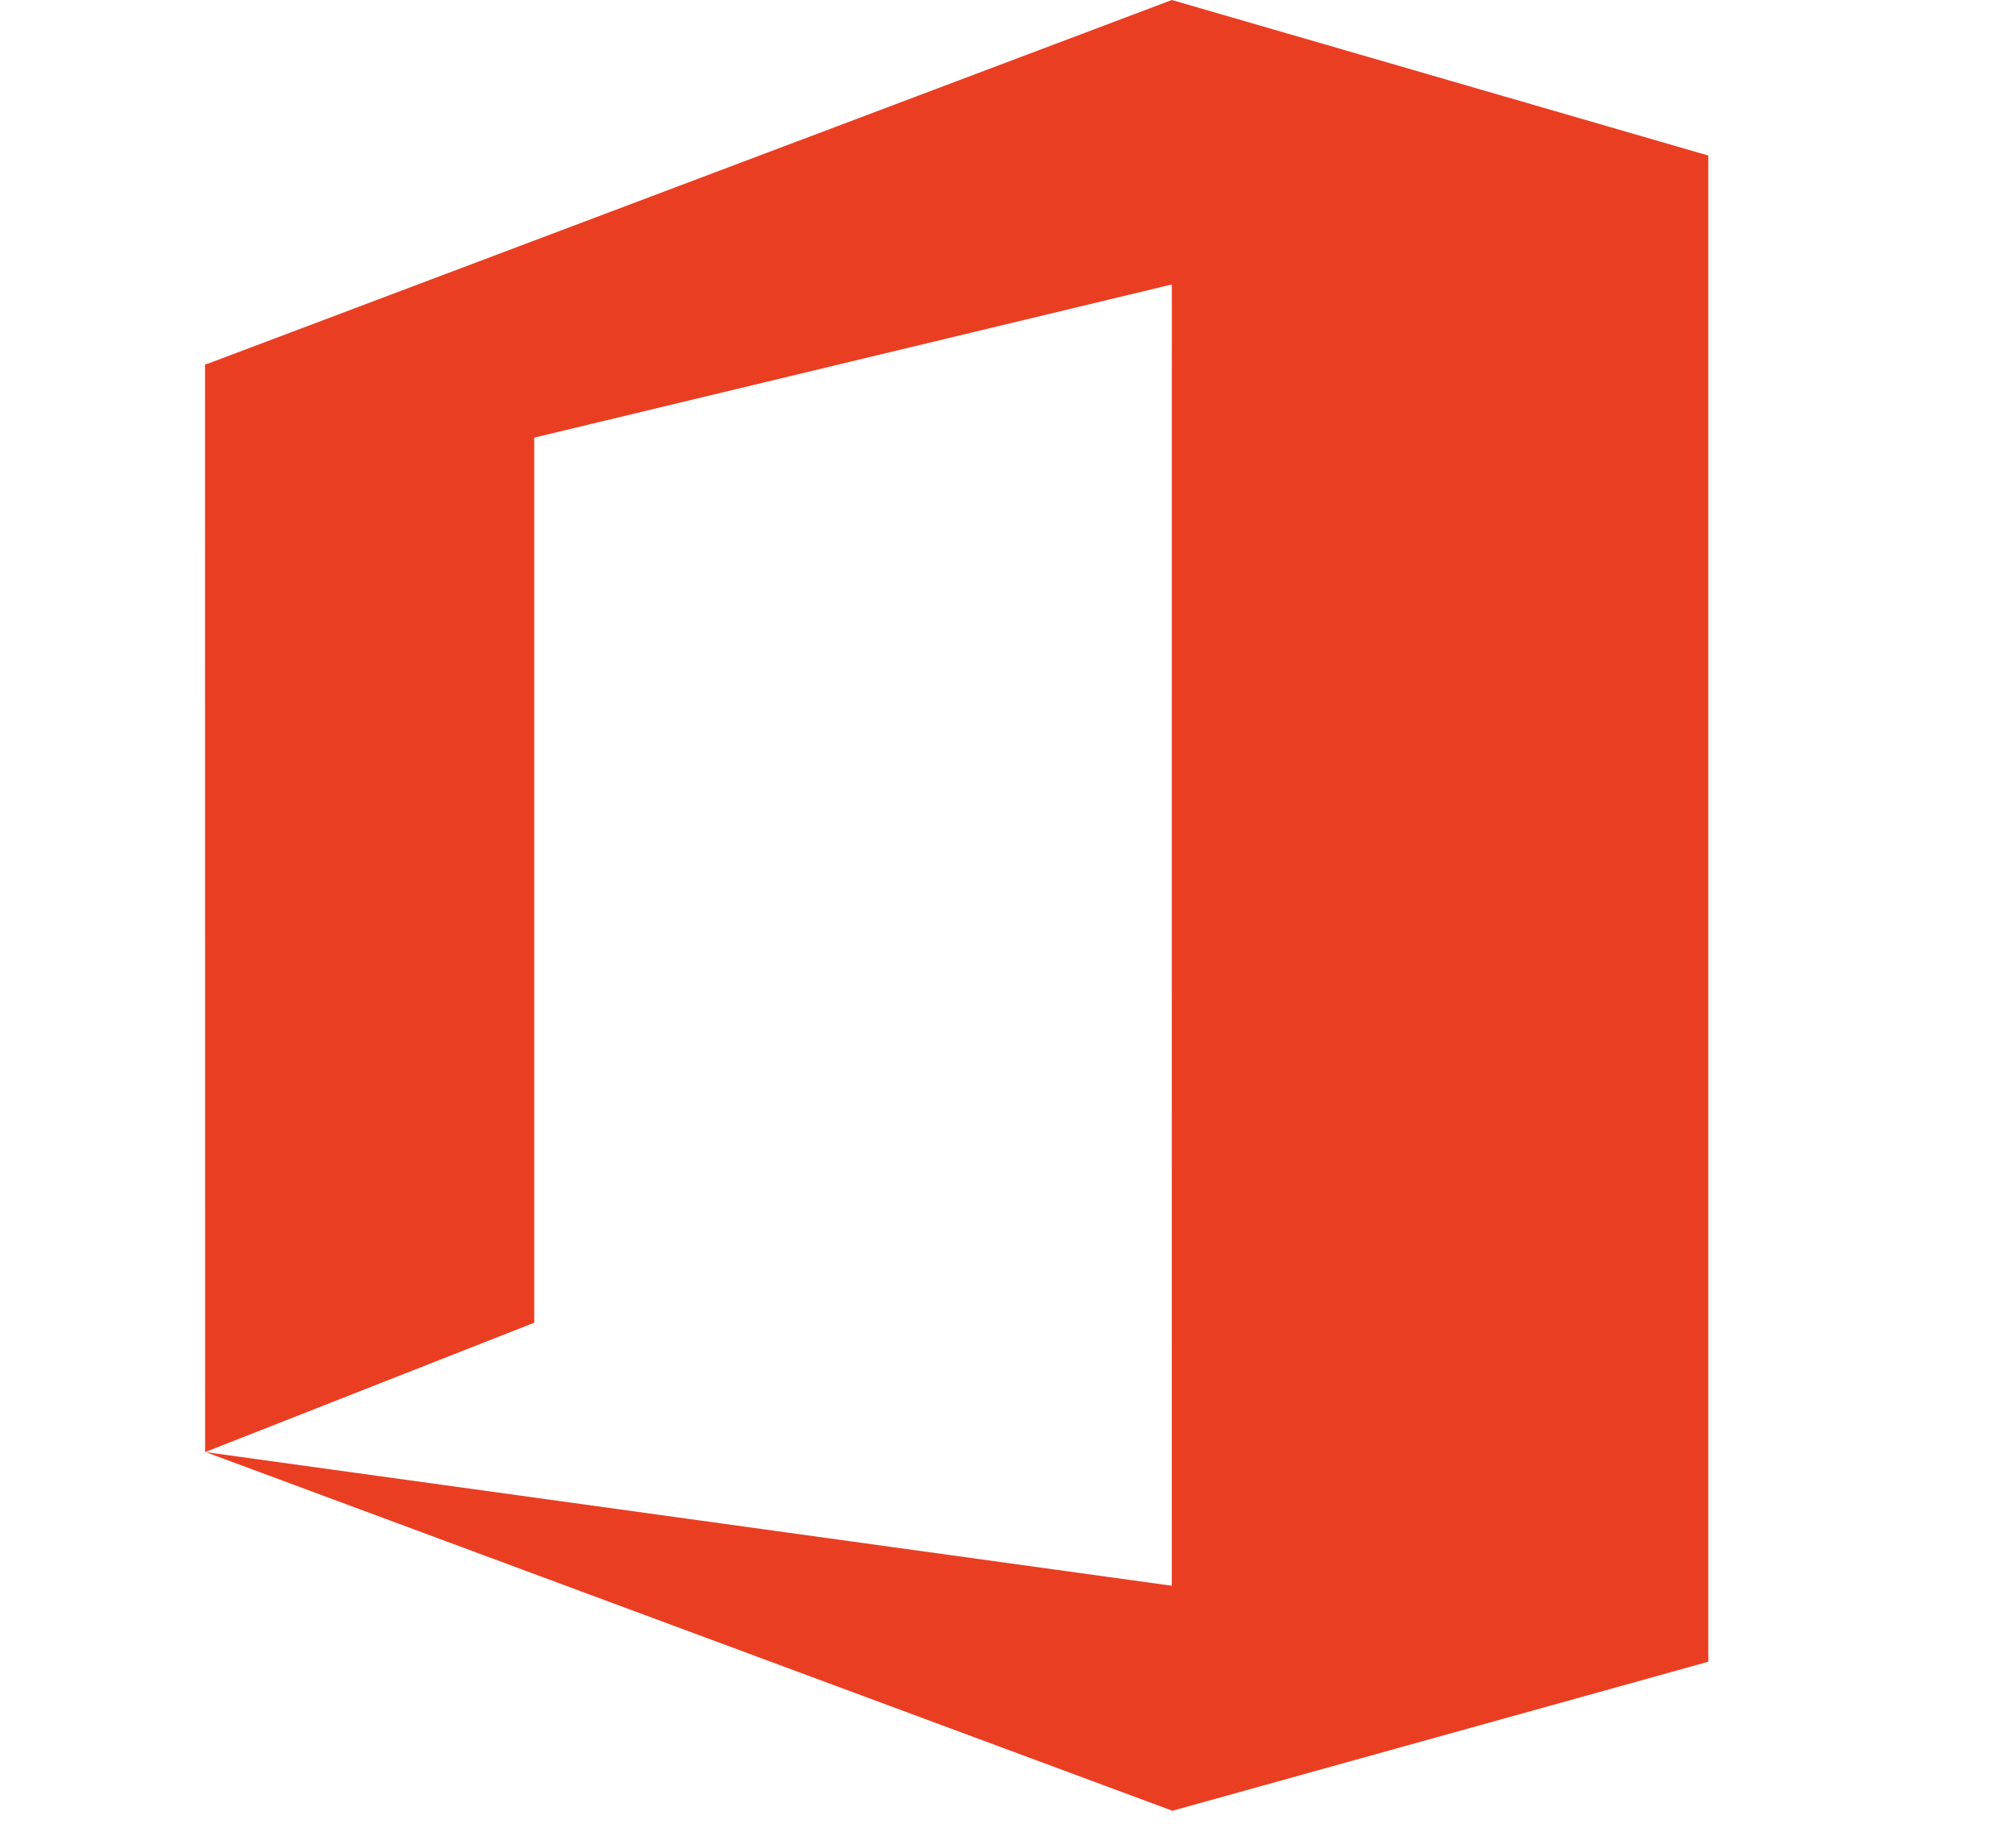 <?xml version="1.0" encoding="UTF-8"?>
<svg xmlns="http://www.w3.org/2000/svg" xmlns:xlink="http://www.w3.org/1999/xlink" width="59px" height="54px" viewBox="0 0 59 54" version="1.1">
  <title>Office365</title>
  <desc>Created with Sketch.</desc>
  <g id="Office365" stroke="none" stroke-width="1" fill="none" fill-rule="evenodd">
    <g id="office-365-icon" transform="translate(6, -0.143)" fill="#EA3E23">
      <polygon id="Path" points="44 48.726 43.995 48.724 43.995 4.695 28.295 0.143 0.071 10.791 0 10.805 0.003 42.641 9.635 38.854 9.635 12.951 28.295 8.468 28.293 46.552 0.019 42.641 28.293 53.131 28.293 53.143 43.995 48.776 43.995 48.726"></polygon>
    </g>
  </g>
</svg>
